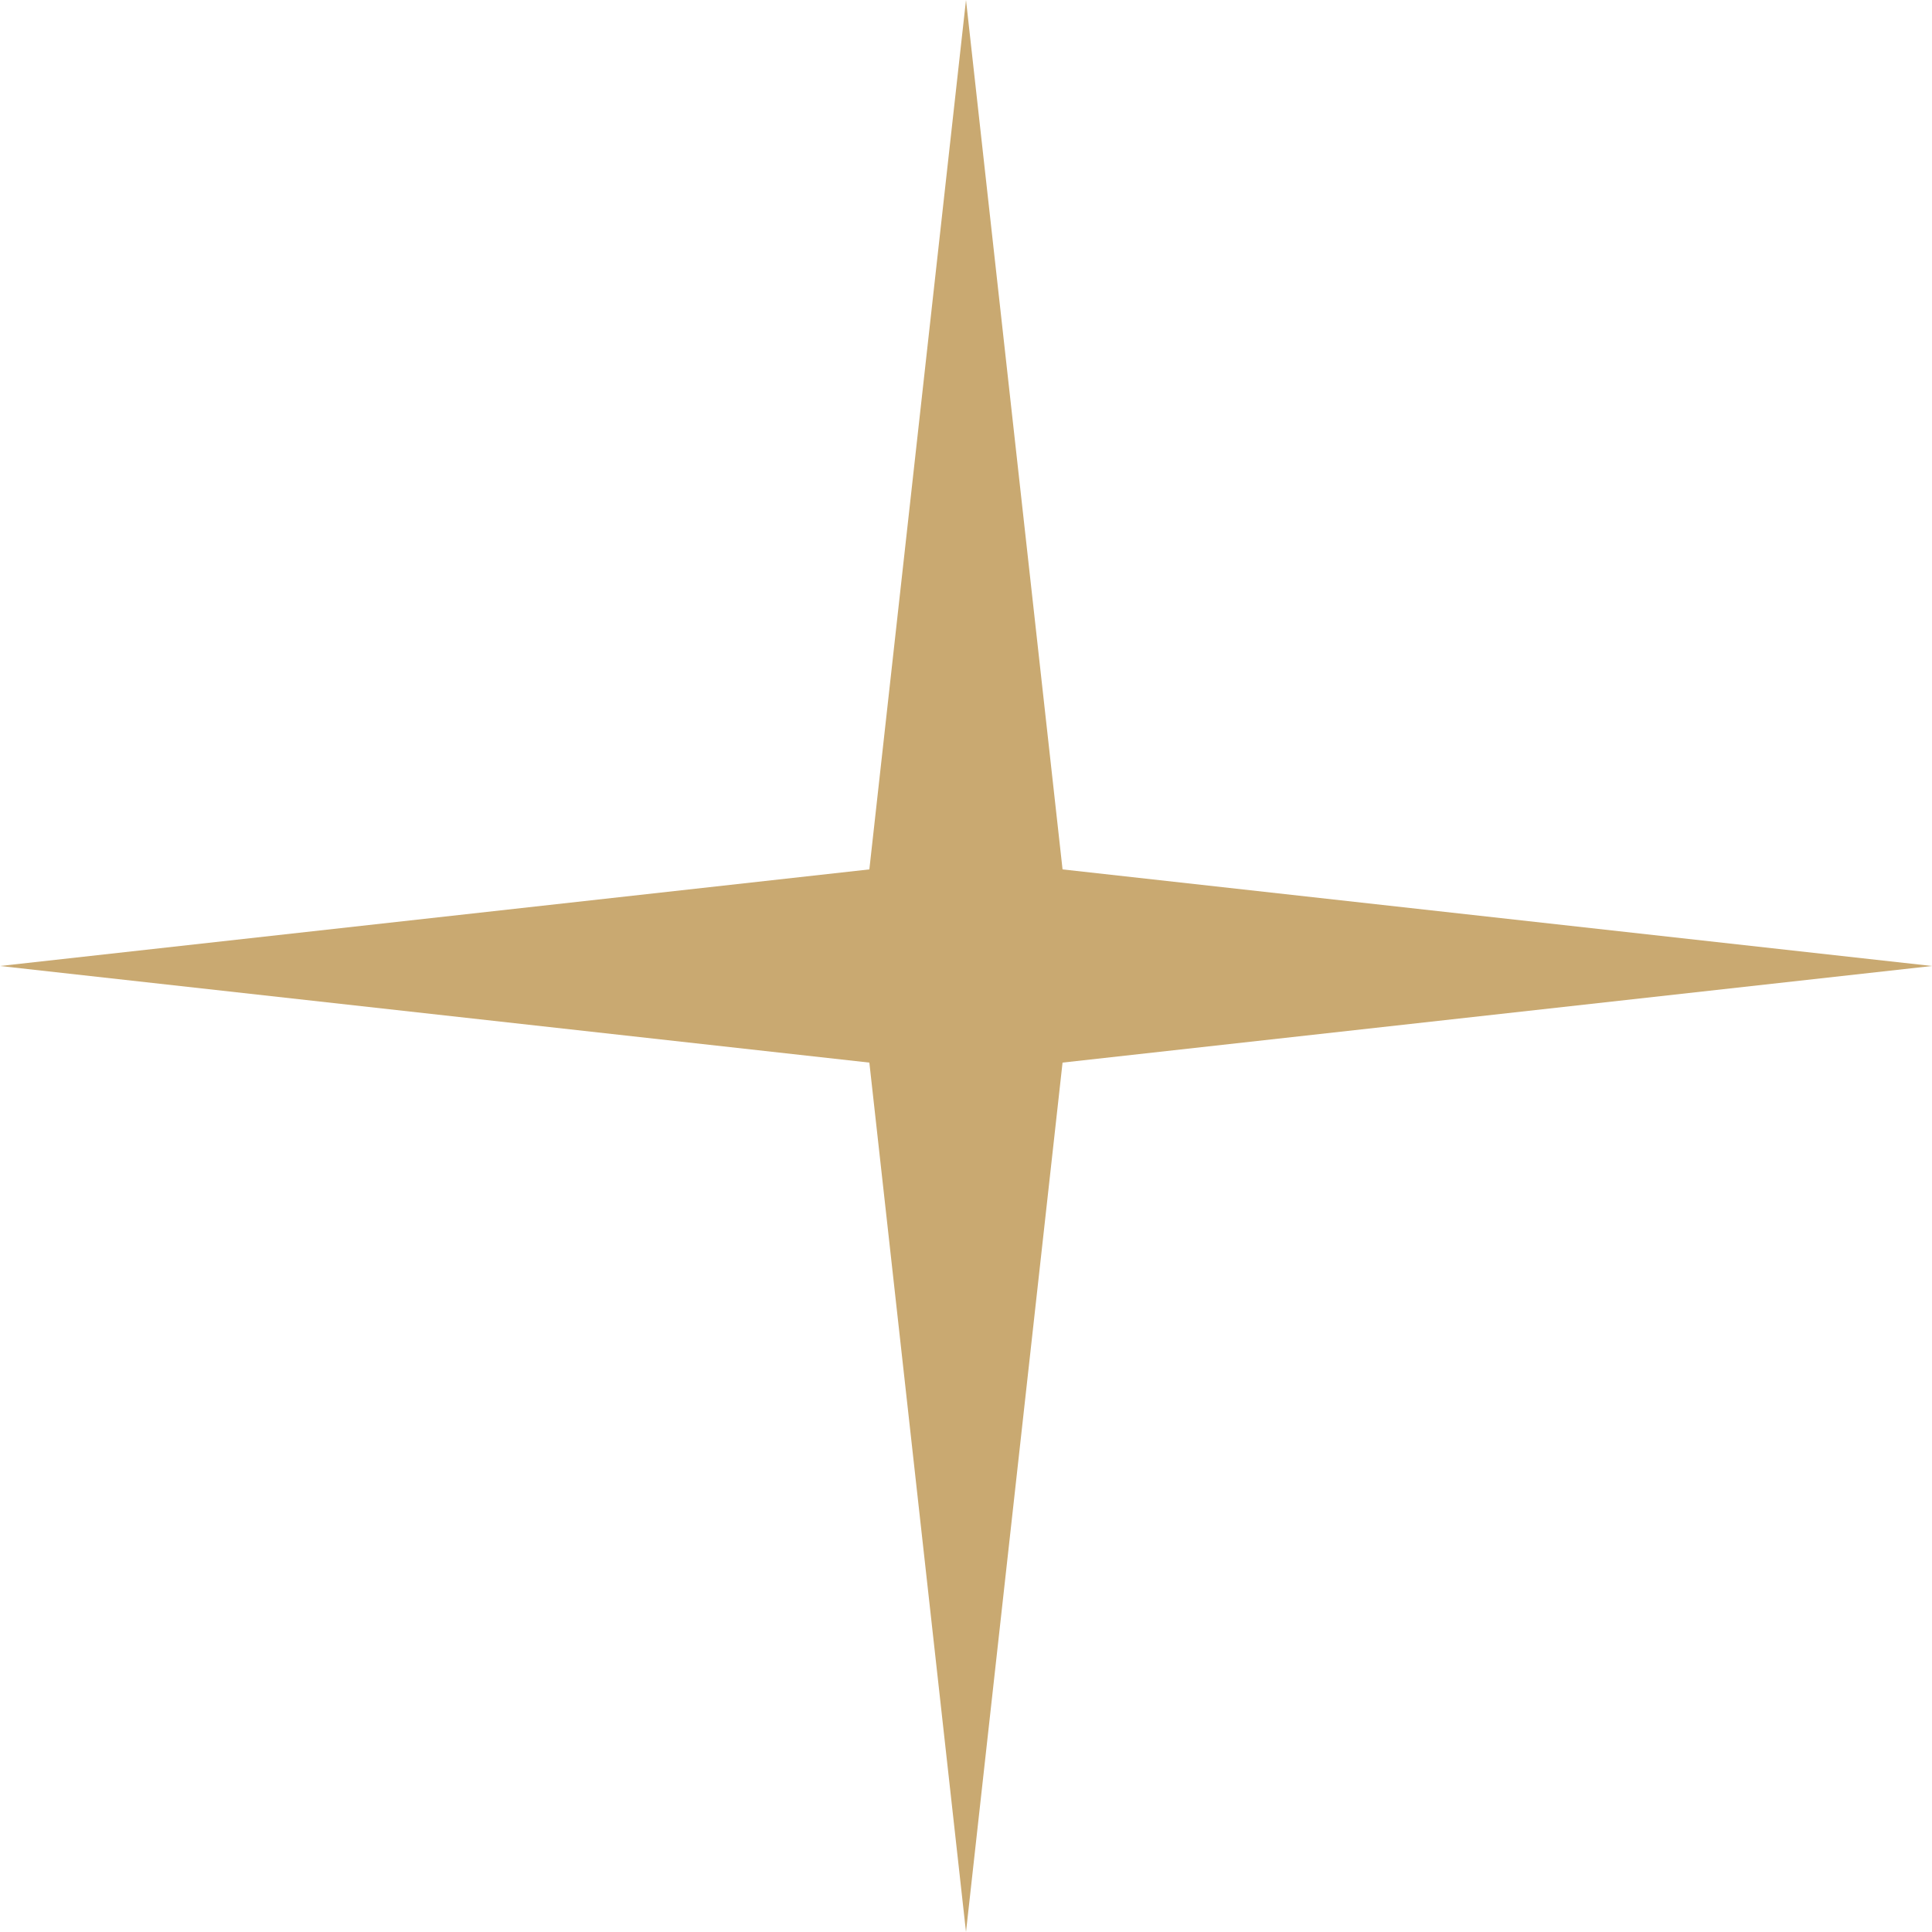 <?xml version="1.0" encoding="UTF-8"?> <svg xmlns="http://www.w3.org/2000/svg" width="240" height="240" viewBox="0 0 240 240" fill="none"> <path d="M120 0L131.994 108L240 120L131.994 132L120 240L107.994 132L0 120L107.994 108L120 0Z" fill="#C9A971"></path> </svg> 